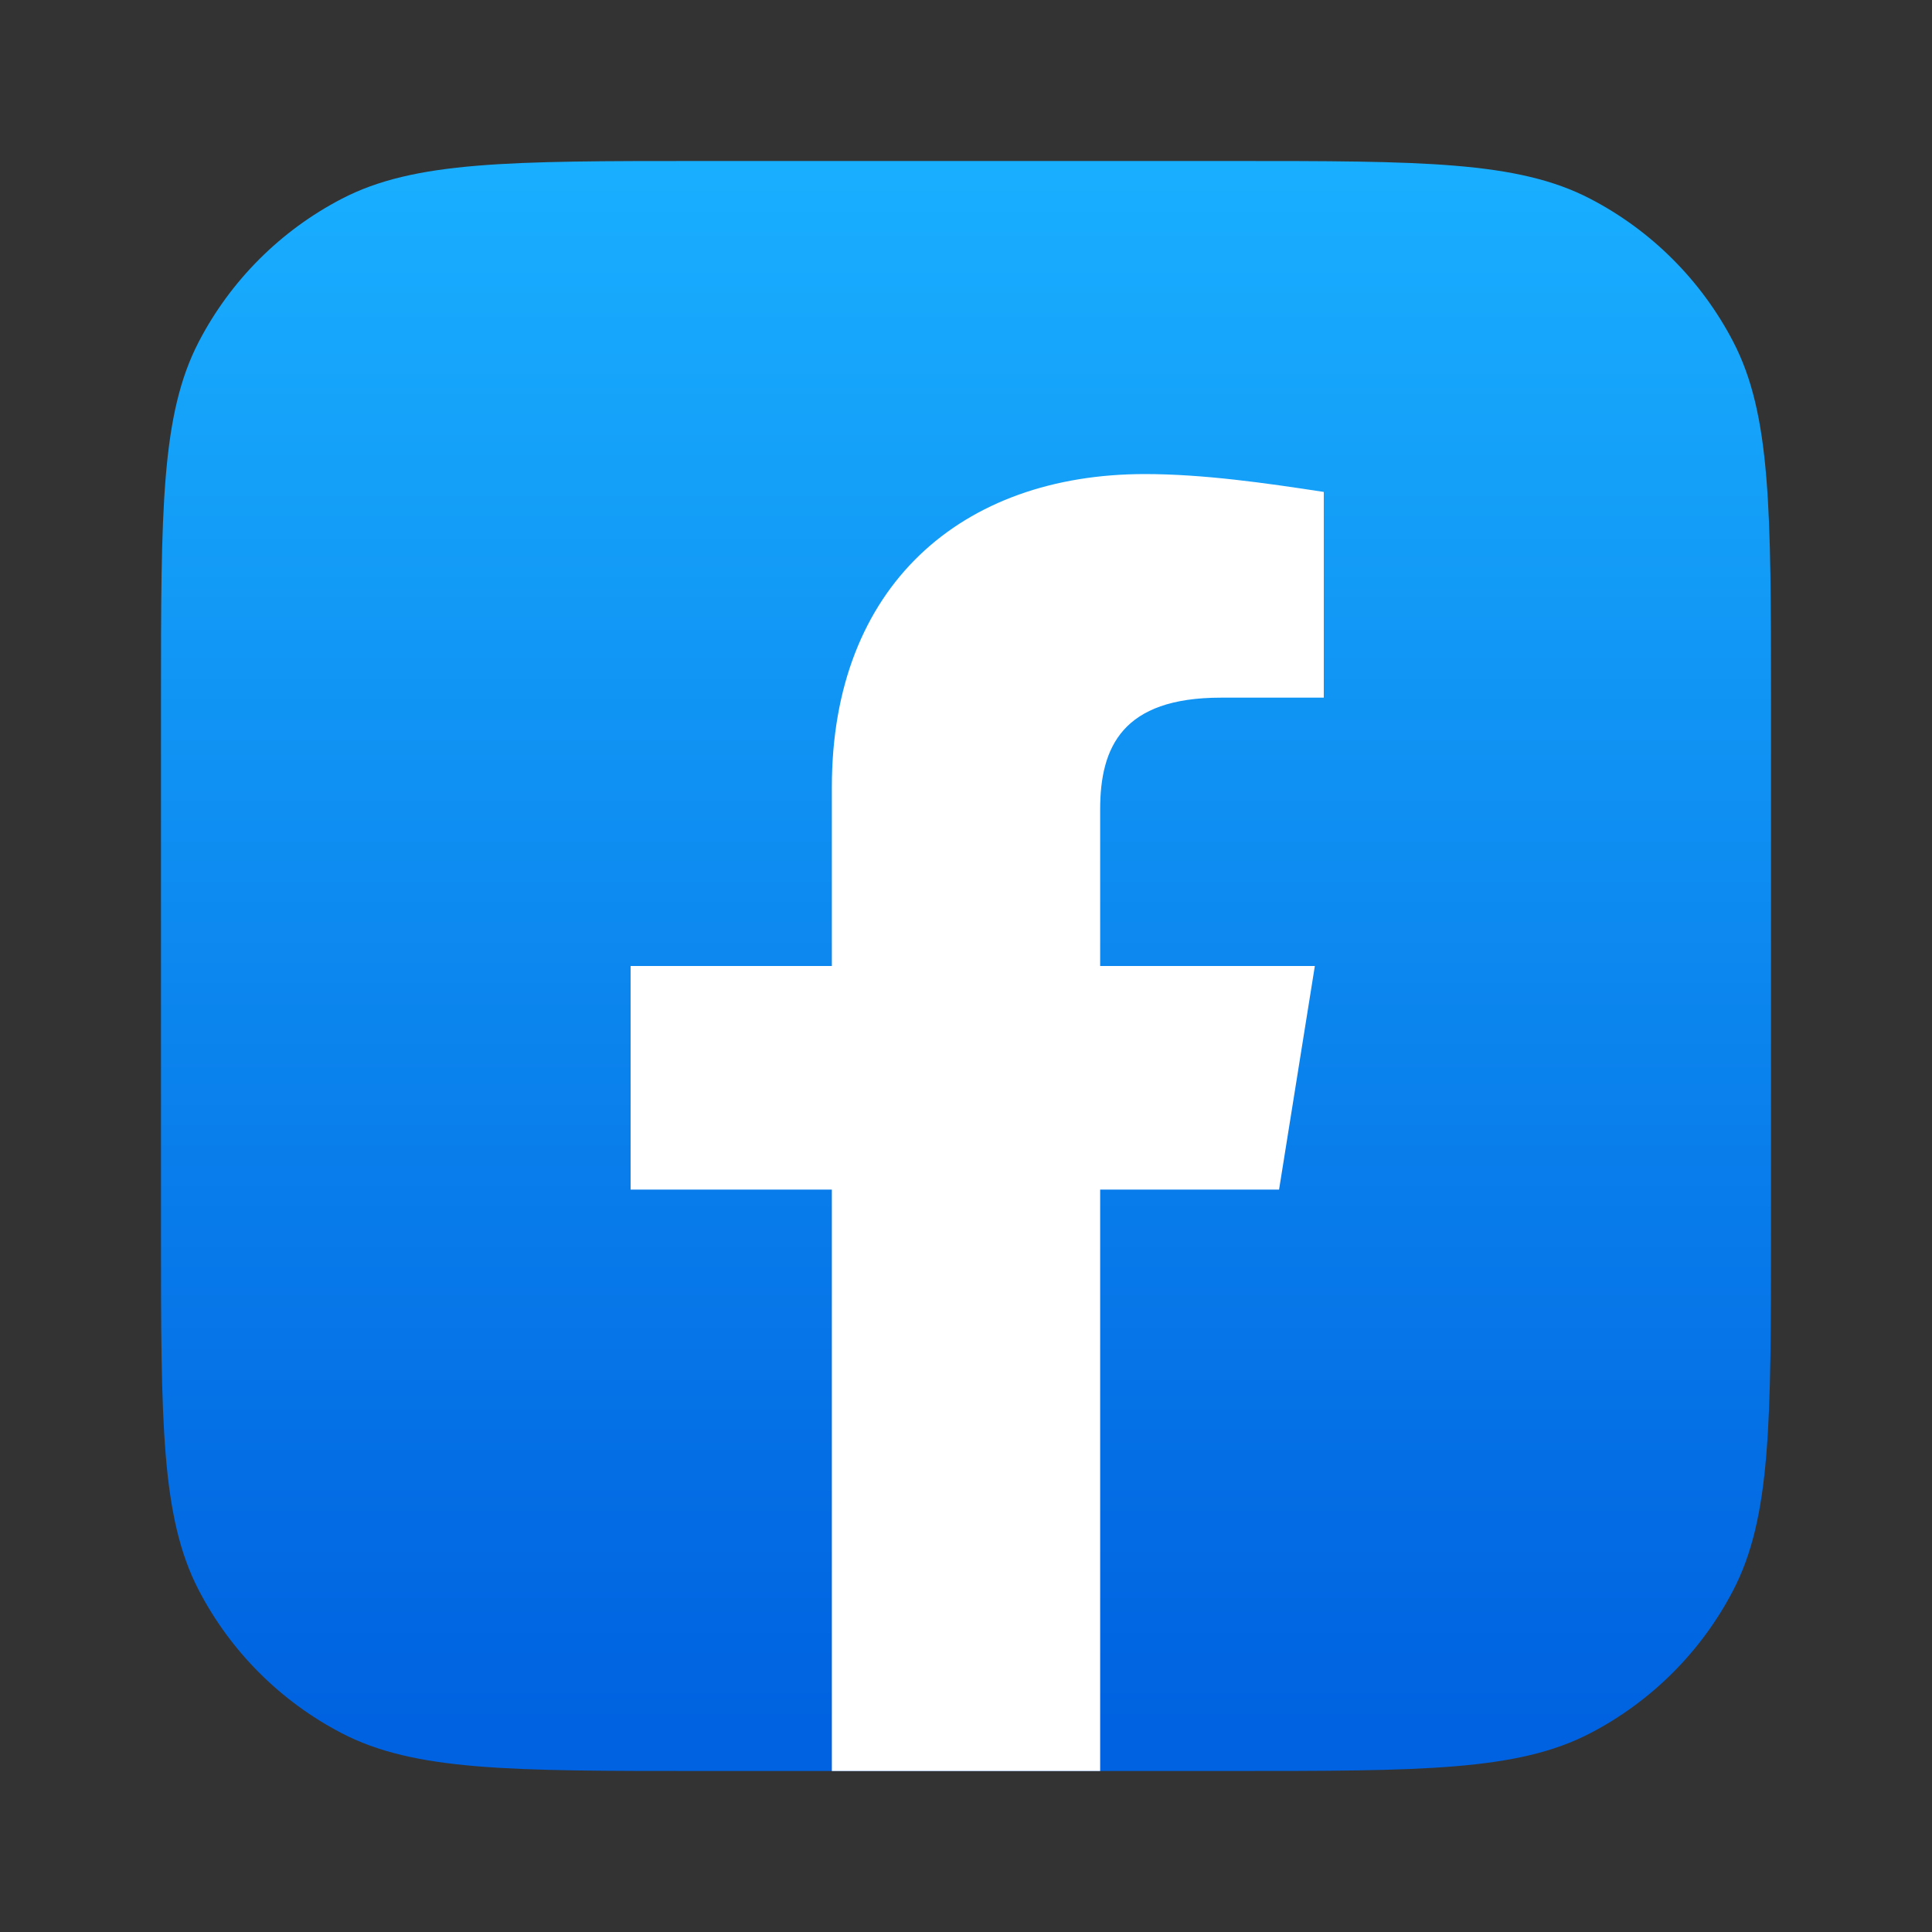 <svg width="48" height="48" viewBox="0 0 48 48" fill="none" xmlns="http://www.w3.org/2000/svg">
<rect x="0" y="0" width="48" height="48" fill="#333333" stroke="none"/>
<path d="M4 17.417C4 12.671 4 10.298 4.938 8.492C5.729 6.97 6.97 5.729 8.492 4.938C10.298 4 12.671 4 17.417 4H30.583C35.329 4 37.702 4 39.508 4.938C41.03 5.729 42.271 6.97 43.062 8.492C44 10.298 44 12.671 44 17.417V30.583C44 35.329 44 37.702 43.062 39.508C42.271 41.03 41.03 42.271 39.508 43.062C37.702 44 35.329 44 30.583 44H17.417C12.671 44 10.298 44 8.492 43.062C6.97 42.271 5.729 41.03 4.938 39.508C4 37.702 4 35.329 4 30.583V17.417Z" fill="url(#paint0_linear_149_671)"/>
<path d="M31.778 29.555L32.667 24H27.333V20.111C27.333 18.555 27.889 17.333 30.333 17.333H32.889V12.222C31.445 12 29.889 11.778 28.445 11.778C23.889 11.778 20.667 14.556 20.667 19.555V24H15.667V29.555H20.667V44C22.889 44 25.111 44 27.333 44V29.555H31.778Z" fill="white"/>
<defs>
<linearGradient id="paint0_linear_149_671" x1="24" y1="42.831" x2="24" y2="4" gradientUnits="userSpaceOnUse">
<stop stop-color="#0062E0"/>
<stop offset="1" stop-color="#19AFFF"/>
</linearGradient>
</defs>
</svg>
